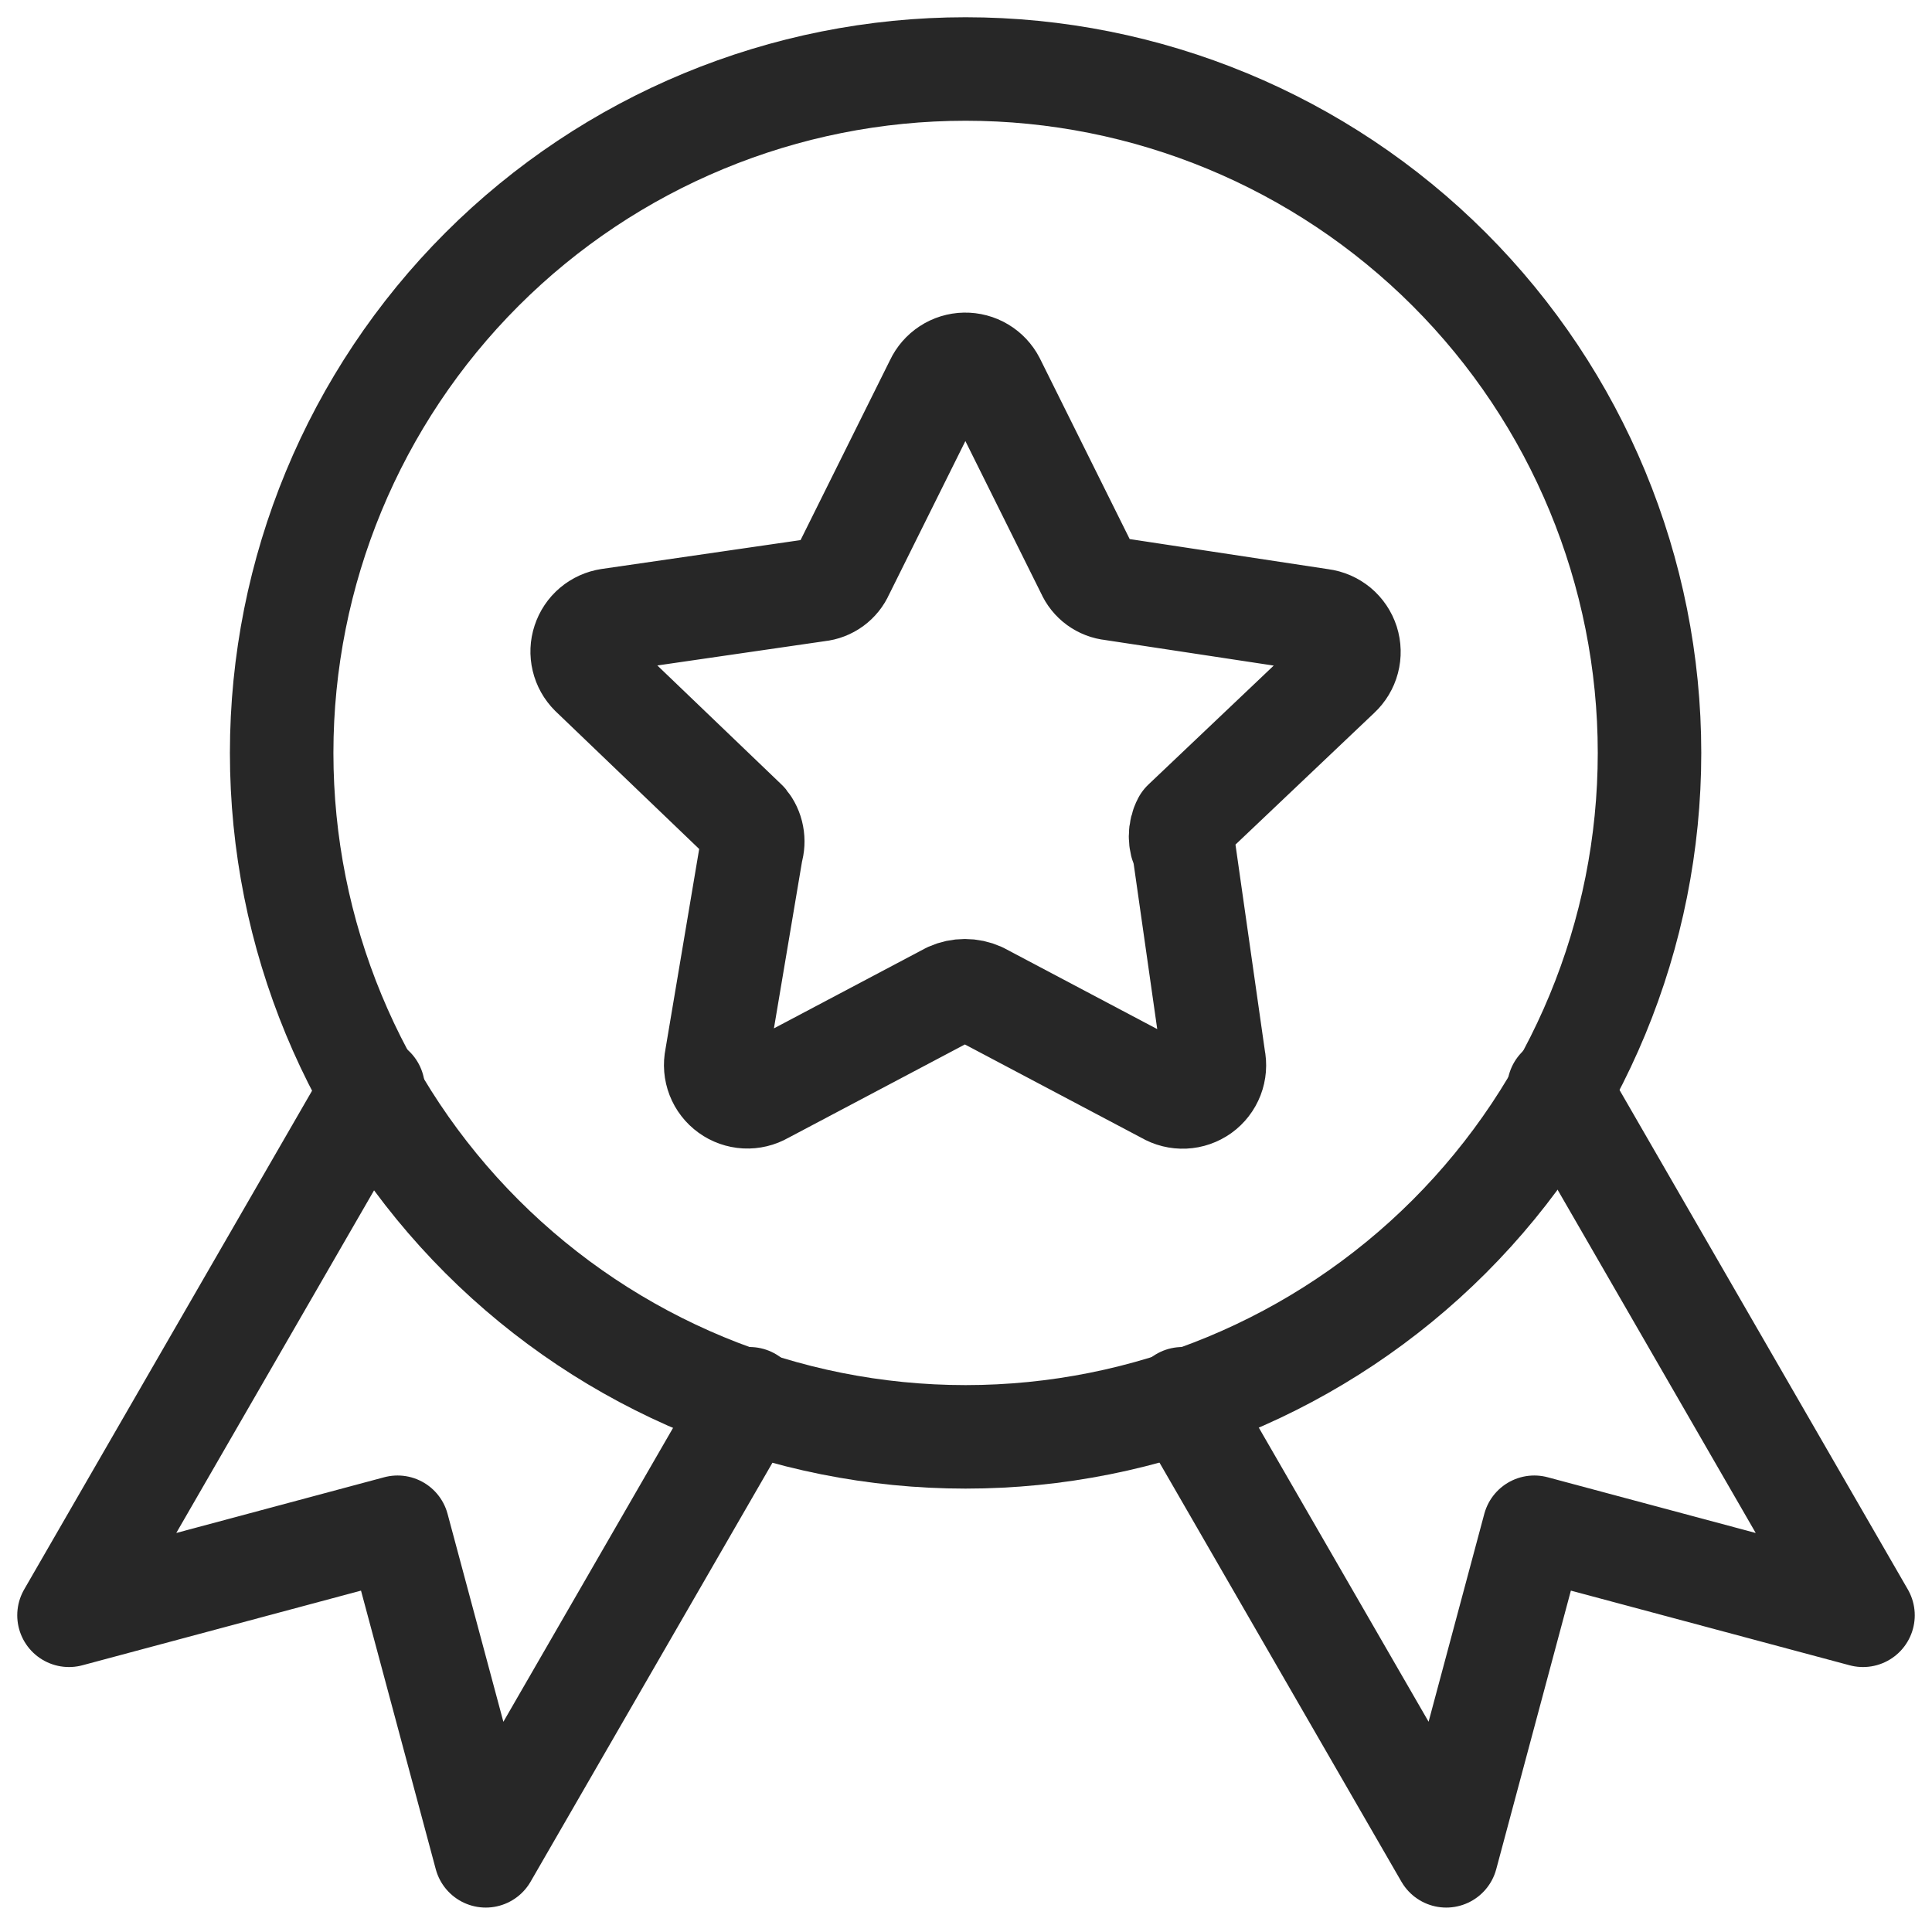 <svg width="56" height="56" viewBox="0 0 56 56" fill="none" xmlns="http://www.w3.org/2000/svg">
<path d="M47.812 21.824C47.812 27.082 45.724 32.124 42.006 35.842C38.288 39.559 33.246 41.648 27.988 41.648C22.73 41.648 17.688 39.559 13.97 35.842C10.253 32.124 8.164 27.082 8.164 21.824C8.164 16.566 10.253 11.524 13.97 7.806C17.688 4.089 22.73 2 27.988 2C33.246 2 38.288 4.089 42.006 7.806C45.724 11.524 47.812 16.566 47.812 21.824Z" stroke="#272727" stroke-width="3" stroke-linecap="round" stroke-linejoin="round"/>
<path d="M10.816 31.548L2 46.82L11.524 44.268L14.08 53.792L21.728 40.544M45.184 31.548L54 46.82L44.472 44.268L41.92 53.792L34.272 40.544M28.8 11.06L31.532 16.556C31.593 16.695 31.689 16.815 31.811 16.904C31.934 16.993 32.077 17.049 32.228 17.064L38.296 17.984C38.47 18.006 38.633 18.078 38.768 18.189C38.903 18.302 39.002 18.45 39.056 18.616C39.109 18.783 39.114 18.962 39.069 19.131C39.025 19.3 38.932 19.453 38.804 19.572L34.32 23.828C34.253 23.955 34.219 24.097 34.219 24.24C34.219 24.384 34.253 24.525 34.32 24.652L35.18 30.684C35.217 30.859 35.203 31.041 35.139 31.207C35.074 31.374 34.963 31.519 34.818 31.623C34.672 31.727 34.5 31.787 34.322 31.795C34.143 31.803 33.966 31.759 33.812 31.668L28.412 28.812C28.272 28.749 28.121 28.717 27.968 28.717C27.815 28.717 27.664 28.749 27.524 28.812L22.124 31.668C21.97 31.757 21.794 31.799 21.617 31.79C21.44 31.78 21.269 31.72 21.126 31.616C20.982 31.512 20.871 31.369 20.807 31.203C20.743 31.038 20.728 30.858 20.764 30.684L21.78 24.652C21.823 24.512 21.831 24.364 21.803 24.22C21.776 24.076 21.713 23.942 21.62 23.828L17.144 19.536C17.024 19.416 16.939 19.265 16.9 19.099C16.86 18.933 16.867 18.76 16.921 18.599C16.974 18.437 17.07 18.293 17.2 18.183C17.33 18.073 17.488 18.002 17.656 17.976L23.72 17.096C23.871 17.081 24.014 17.025 24.137 16.936C24.259 16.847 24.355 16.727 24.416 16.588L27.148 11.092C27.221 10.936 27.336 10.804 27.48 10.71C27.624 10.616 27.792 10.564 27.964 10.561C28.136 10.558 28.306 10.603 28.453 10.691C28.601 10.779 28.721 10.907 28.8 11.06Z" stroke="#272727" stroke-width="3" stroke-linecap="round" stroke-linejoin="round"/>
</svg>
